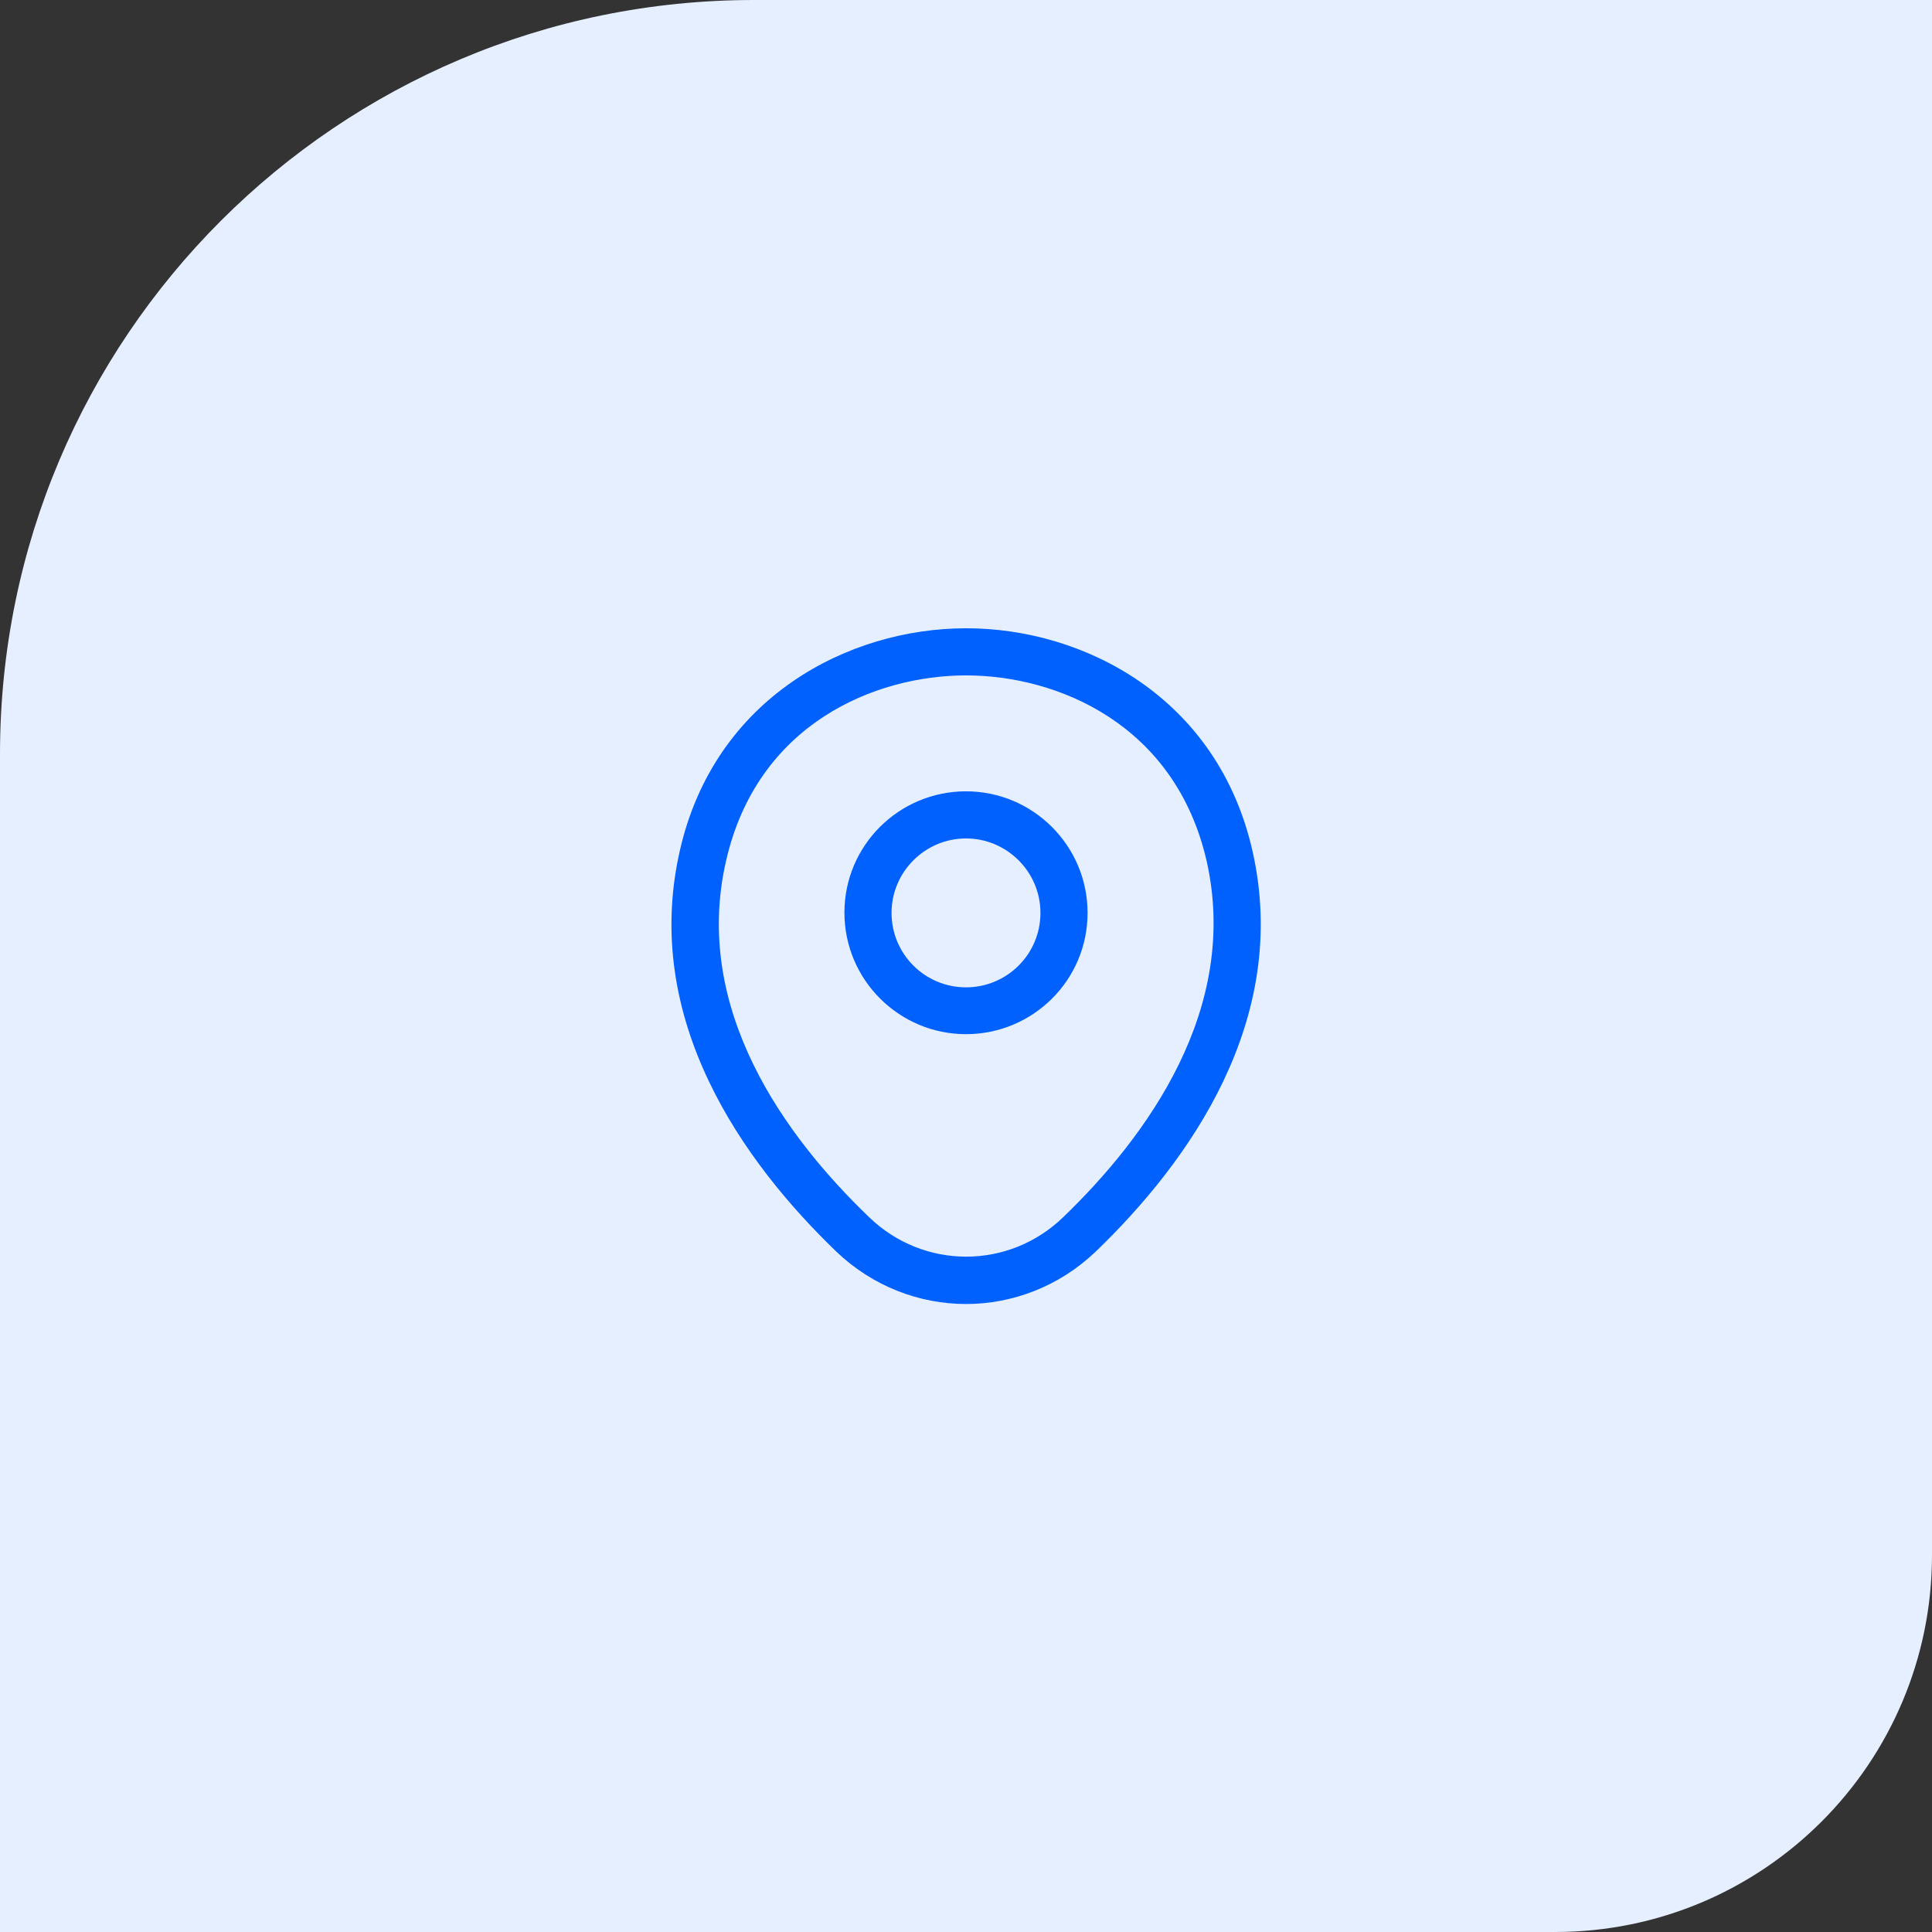 <svg width="82" height="82" viewBox="0 0 82 82" fill="none" xmlns="http://www.w3.org/2000/svg">
<rect x="0" y="0" width="82" height="82" fill="#333333" stroke="none"/>
<path d="M0 32C0 14.327 14.327 0 32 0H82V66C82 74.837 74.837 82 66 82H0V32Z" fill="#E5EFFF"/>
<path d="M41 43.893C38.16 43.893 35.84 41.586 35.84 38.733C35.84 35.88 38.16 33.586 41 33.586C43.84 33.586 46.16 35.893 46.16 38.746C46.16 41.6 43.84 43.893 41 43.893ZM41 35.586C39.267 35.586 37.84 37 37.84 38.746C37.84 40.493 39.253 41.906 41 41.906C42.746 41.906 44.16 40.493 44.16 38.746C44.16 37 42.733 35.586 41 35.586Z" fill="#0061FE"/>
<path d="M41 55.346C39.027 55.346 37.04 54.6 35.494 53.12C31.56 49.333 27.214 43.293 28.854 36.106C30.334 29.587 36.027 26.666 41 26.666C41 26.666 41 26.666 41.014 26.666C45.987 26.666 51.68 29.587 53.16 36.12C54.787 43.306 50.44 49.333 46.507 53.12C44.96 54.6 42.974 55.346 41 55.346ZM41 28.666C37.12 28.666 32.134 30.733 30.814 36.547C29.374 42.827 33.32 48.24 36.894 51.666C39.2 53.893 42.814 53.893 45.12 51.666C48.68 48.24 52.627 42.827 51.214 36.547C49.88 30.733 44.88 28.666 41 28.666Z" fill="#0061FE"/>
</svg>
